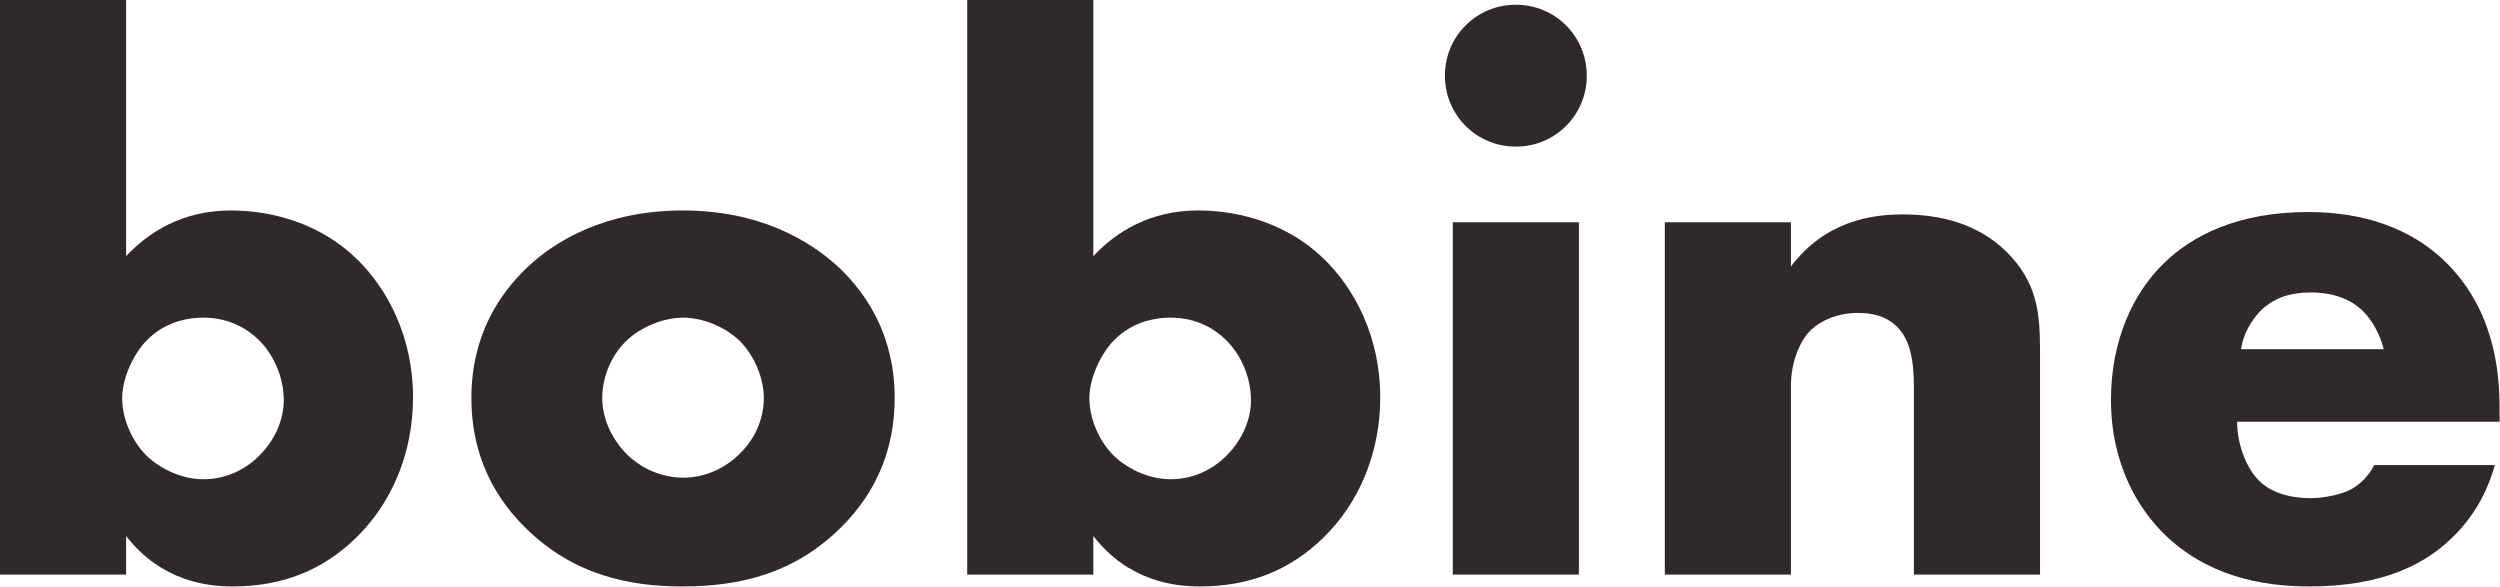 <?xml version="1.0" encoding="UTF-8" standalone="no"?>
<svg xmlns="http://www.w3.org/2000/svg" xmlns:xlink="http://www.w3.org/1999/xlink" xmlns:serif="http://www.serif.com/" width="100%" height="100%" viewBox="0 0 1171 275" version="1.1" xml:space="preserve" style="fill-rule:evenodd;clip-rule:evenodd;stroke-linejoin:round;stroke-miterlimit:2;">
    <g transform="matrix(1,0,0,1,121.471,61.288)">
        <path d="M0,152.117C7.752,144.365 11.445,134.764 11.445,126.273C11.445,115.194 6.647,104.858 0,98.211C-5.168,93.043 -13.66,87.505 -26.214,87.505C-37.289,87.505 -46.52,91.565 -53.166,98.581C-59.074,104.858 -64.242,115.933 -64.242,125.164C-64.242,135.134 -59.443,146.21 -51.688,153.223C-45.414,158.764 -35.814,163.193 -26.214,163.193C-17.722,163.193 -8.122,160.239 0,152.117M-62.397,-61.288L-62.397,58.705C-51.688,47.259 -35.814,37.293 -13.293,37.293C7.016,37.293 28.798,43.939 45.045,59.444C60.183,73.843 71.997,96.736 71.997,124.795C71.997,151.008 62.028,174.268 45.414,190.515C29.907,205.653 11.076,213.405 -12.554,213.405C-23.999,213.405 -45.781,211.191 -62.397,189.776L-62.397,207.868L-121.471,207.868L-121.471,-61.288L-62.397,-61.288Z" style="fill:rgb(47,41,43);fill-rule:nonzero;"></path>
    </g>
    <g transform="matrix(1,0,0,1,293.533,213.774)">
        <path d="M0,-54.275C-7.386,-47.259 -11.445,-36.922 -11.445,-27.322C-11.445,-17.352 -6.647,-7.755 0,-1.109C7.013,5.908 16.613,9.967 26.583,9.967C36.181,9.967 45.781,5.908 52.797,-1.109C60.18,-8.122 64.242,-17.722 64.242,-27.322C64.242,-36.183 60.18,-46.889 52.797,-54.275C46.15,-60.552 35.814,-64.981 26.583,-64.981C16.983,-64.981 6.644,-60.552 0,-54.275M100.056,33.597C78.271,55.012 52.797,60.919 26.214,60.919C2.215,60.919 -24.369,56.12 -47.259,33.597C-65.351,15.874 -72.737,-5.171 -72.737,-27.322C-72.737,-56.859 -59.443,-76.06 -47.259,-87.874C-33.599,-101.165 -9.6,-115.194 26.214,-115.194C62.767,-115.194 86.396,-100.795 100.056,-87.874C112.24,-76.06 125.53,-56.859 125.53,-27.322C125.53,-5.171 118.148,15.874 100.056,33.597" style="fill:rgb(47,41,43);fill-rule:nonzero;"></path>
    </g>
    <g transform="matrix(1,0,0,1,574.51,61.288)">
        <path d="M0,152.117C7.752,144.365 11.445,134.764 11.445,126.273C11.445,115.194 6.647,104.858 0,98.211C-5.168,93.043 -13.66,87.505 -26.214,87.505C-37.289,87.505 -46.52,91.565 -53.167,98.581C-59.074,104.858 -64.242,115.933 -64.242,125.164C-64.242,135.134 -59.443,146.21 -51.691,153.223C-45.414,158.764 -35.814,163.193 -26.214,163.193C-17.722,163.193 -8.122,160.239 0,152.117M-62.397,-61.288L-62.397,58.705C-51.691,47.259 -35.814,37.293 -13.29,37.293C7.016,37.293 28.798,43.939 45.045,59.444C60.183,73.843 71.997,96.736 71.997,124.795C71.997,151.008 62.028,174.268 45.414,190.515C29.907,205.653 11.076,213.405 -12.554,213.405C-23.999,213.405 -45.784,211.191 -62.397,189.776L-62.397,207.868L-121.471,207.868L-121.471,-61.288L-62.397,-61.288Z" style="fill:rgb(47,41,43);fill-rule:nonzero;"></path>
    </g>
    <g transform="matrix(1,0,0,1,0,-4.801)">
        <path d="M739.556,273.957L680.482,273.957L680.482,108.92L739.556,108.92L739.556,273.957ZM710.019,7.016C728.481,7.016 743.249,21.784 743.249,40.245C743.249,58.707 728.481,73.475 710.019,73.475C691.558,73.475 676.789,58.707 676.789,40.245C676.789,21.784 691.558,7.016 710.019,7.016" style="fill:rgb(47,41,43);fill-rule:nonzero;"></path>
    </g>
    <g transform="matrix(1,0,0,1,779.802,265.462)">
        <path d="M0,-161.344L59.074,-161.344L59.074,-140.668C75.321,-162.083 97.102,-165.037 111.501,-165.037C128.487,-165.037 146.576,-160.974 160.239,-147.315C174.268,-133.285 175.746,-119.253 175.746,-101.161L175.746,3.693L116.672,3.693L116.672,-79.749C116.672,-89.347 117.039,-103.748 109.287,-111.87C103.749,-117.778 96.366,-118.884 90.459,-118.884C81.228,-118.884 73.473,-115.563 68.674,-111.131C62.767,-105.593 59.074,-94.887 59.074,-84.918L59.074,3.693L0,3.693L0,-161.344Z" style="fill:rgb(47,41,43);fill-rule:nonzero;"></path>
    </g>
    <g transform="matrix(1,0,0,1,1116.53,210.452)">
        <path d="M0,-46.89C-1.475,-53.167 -5.168,-60.183 -9.6,-64.612C-17.353,-72.367 -28.059,-73.473 -33.966,-73.473C-43.936,-73.473 -51.688,-70.889 -57.965,-64.612C-62.028,-60.183 -65.717,-54.276 -66.826,-46.89L0,-46.89ZM54.275,-12.924L-68.674,-12.924C-68.674,-4.063 -65.351,7.752 -58.335,14.768C-54.642,18.461 -47.259,22.89 -33.966,22.89C-32.491,22.89 -22.151,22.52 -14.768,18.461C-11.076,16.243 -7.013,12.553 -4.429,7.382L52.061,7.382C49.474,16.613 44.305,29.536 32.121,41.351C19.937,53.166 0.739,64.242 -35.075,64.242C-56.859,64.242 -83.073,59.443 -103.379,39.137C-114.085,28.428 -127.748,8.121 -127.748,-23.26C-127.748,-50.952 -117.409,-73.104 -103.01,-87.136C-89.347,-100.426 -67.935,-111.132 -35.444,-111.132C-16.244,-111.132 8.491,-107.073 28.062,-88.611C51.322,-66.46 54.275,-37.659 54.275,-19.201L54.275,-12.924Z" style="fill:rgb(47,41,43);fill-rule:nonzero;"></path>
    </g>
</svg>
